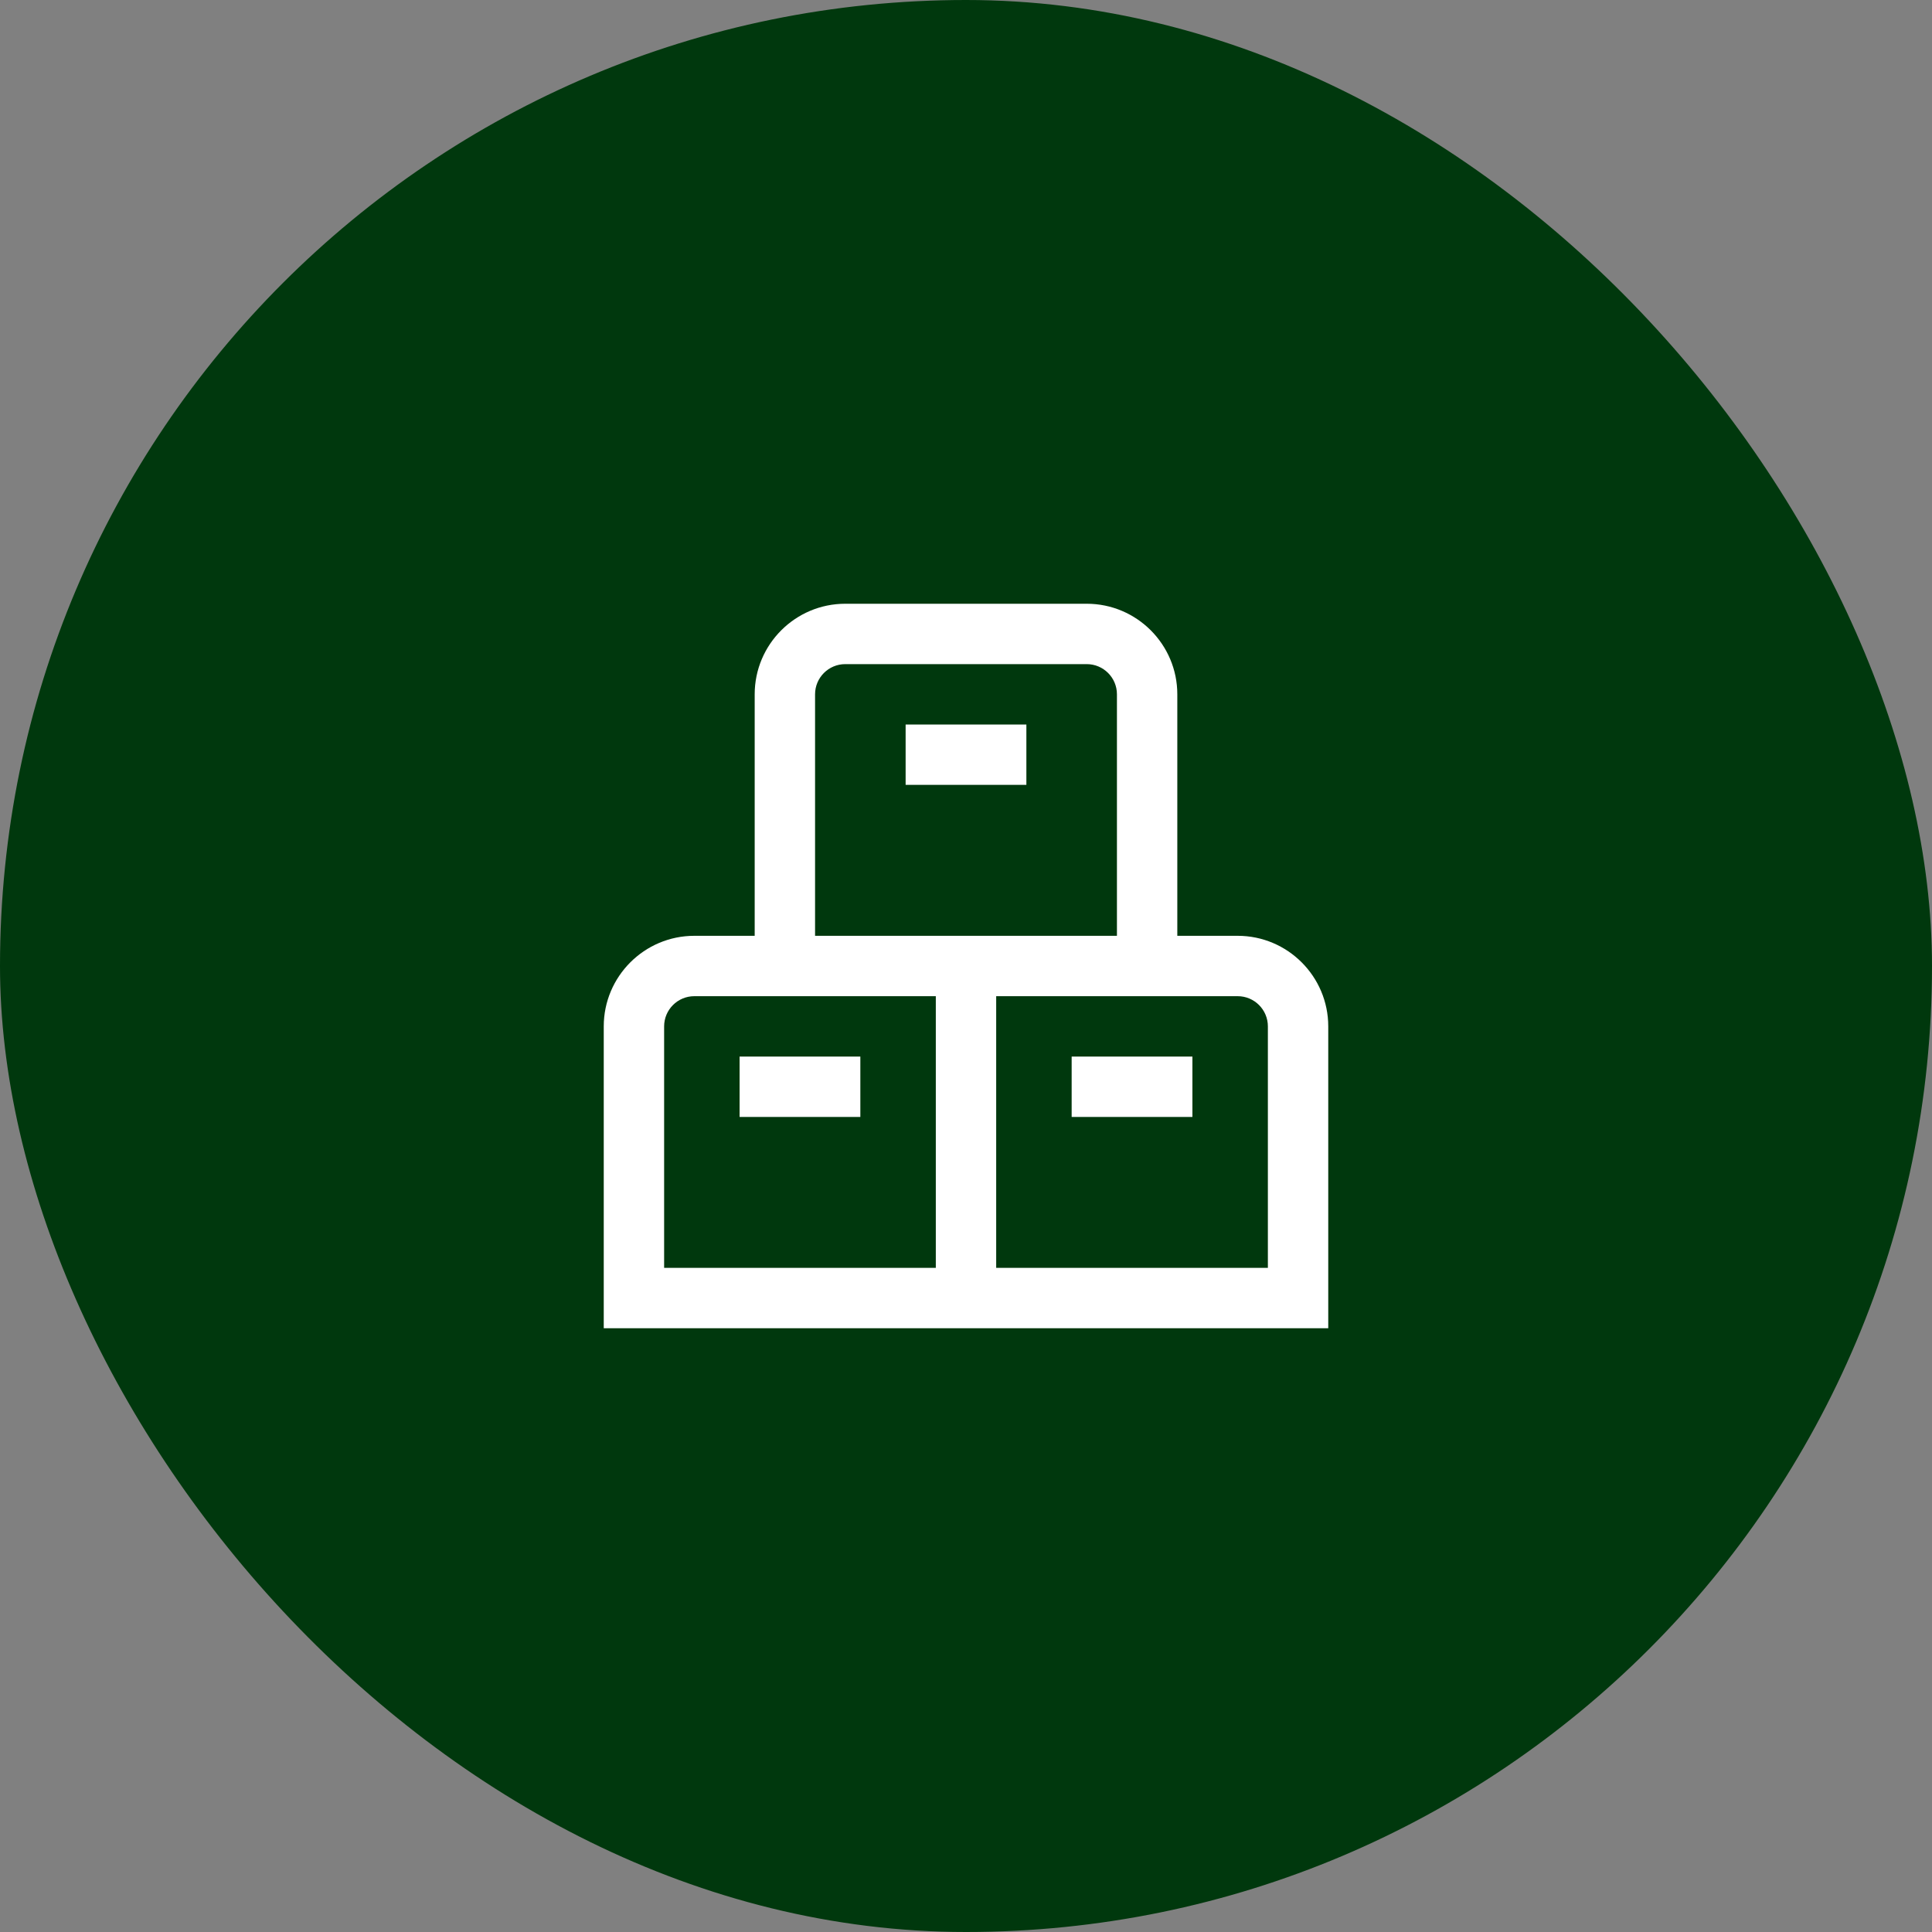<svg xmlns="http://www.w3.org/2000/svg" width="64" height="64" viewBox="0 0 64 64" fill="none"><rect x="0" y="0" width="64" height="64" fill="#808080" stroke="none"/><rect y="0" width="64" height="64" rx="32" fill="#00380D"></rect><path d="M35.5 35H39.5V37H35.5V35ZM44 34V44H20V34C20 32.346 21.346 31 23 31H25V23C25 21.346 26.346 20 28 20H36C37.654 20 39 21.346 39 23V31H41C42.654 31 44 32.346 44 34ZM27 31H37V23C37 22.448 36.552 22 36 22H28C27.448 22 27 22.448 27 23V31ZM22 42H31V33H23C22.448 33 22 33.448 22 34V42ZM42 34C42 33.448 41.552 33 41 33H33V42H42V34ZM24.5 35V37H28.5V35H24.5ZM30 26H34V24H30V26Z" fill="white"></path></svg>